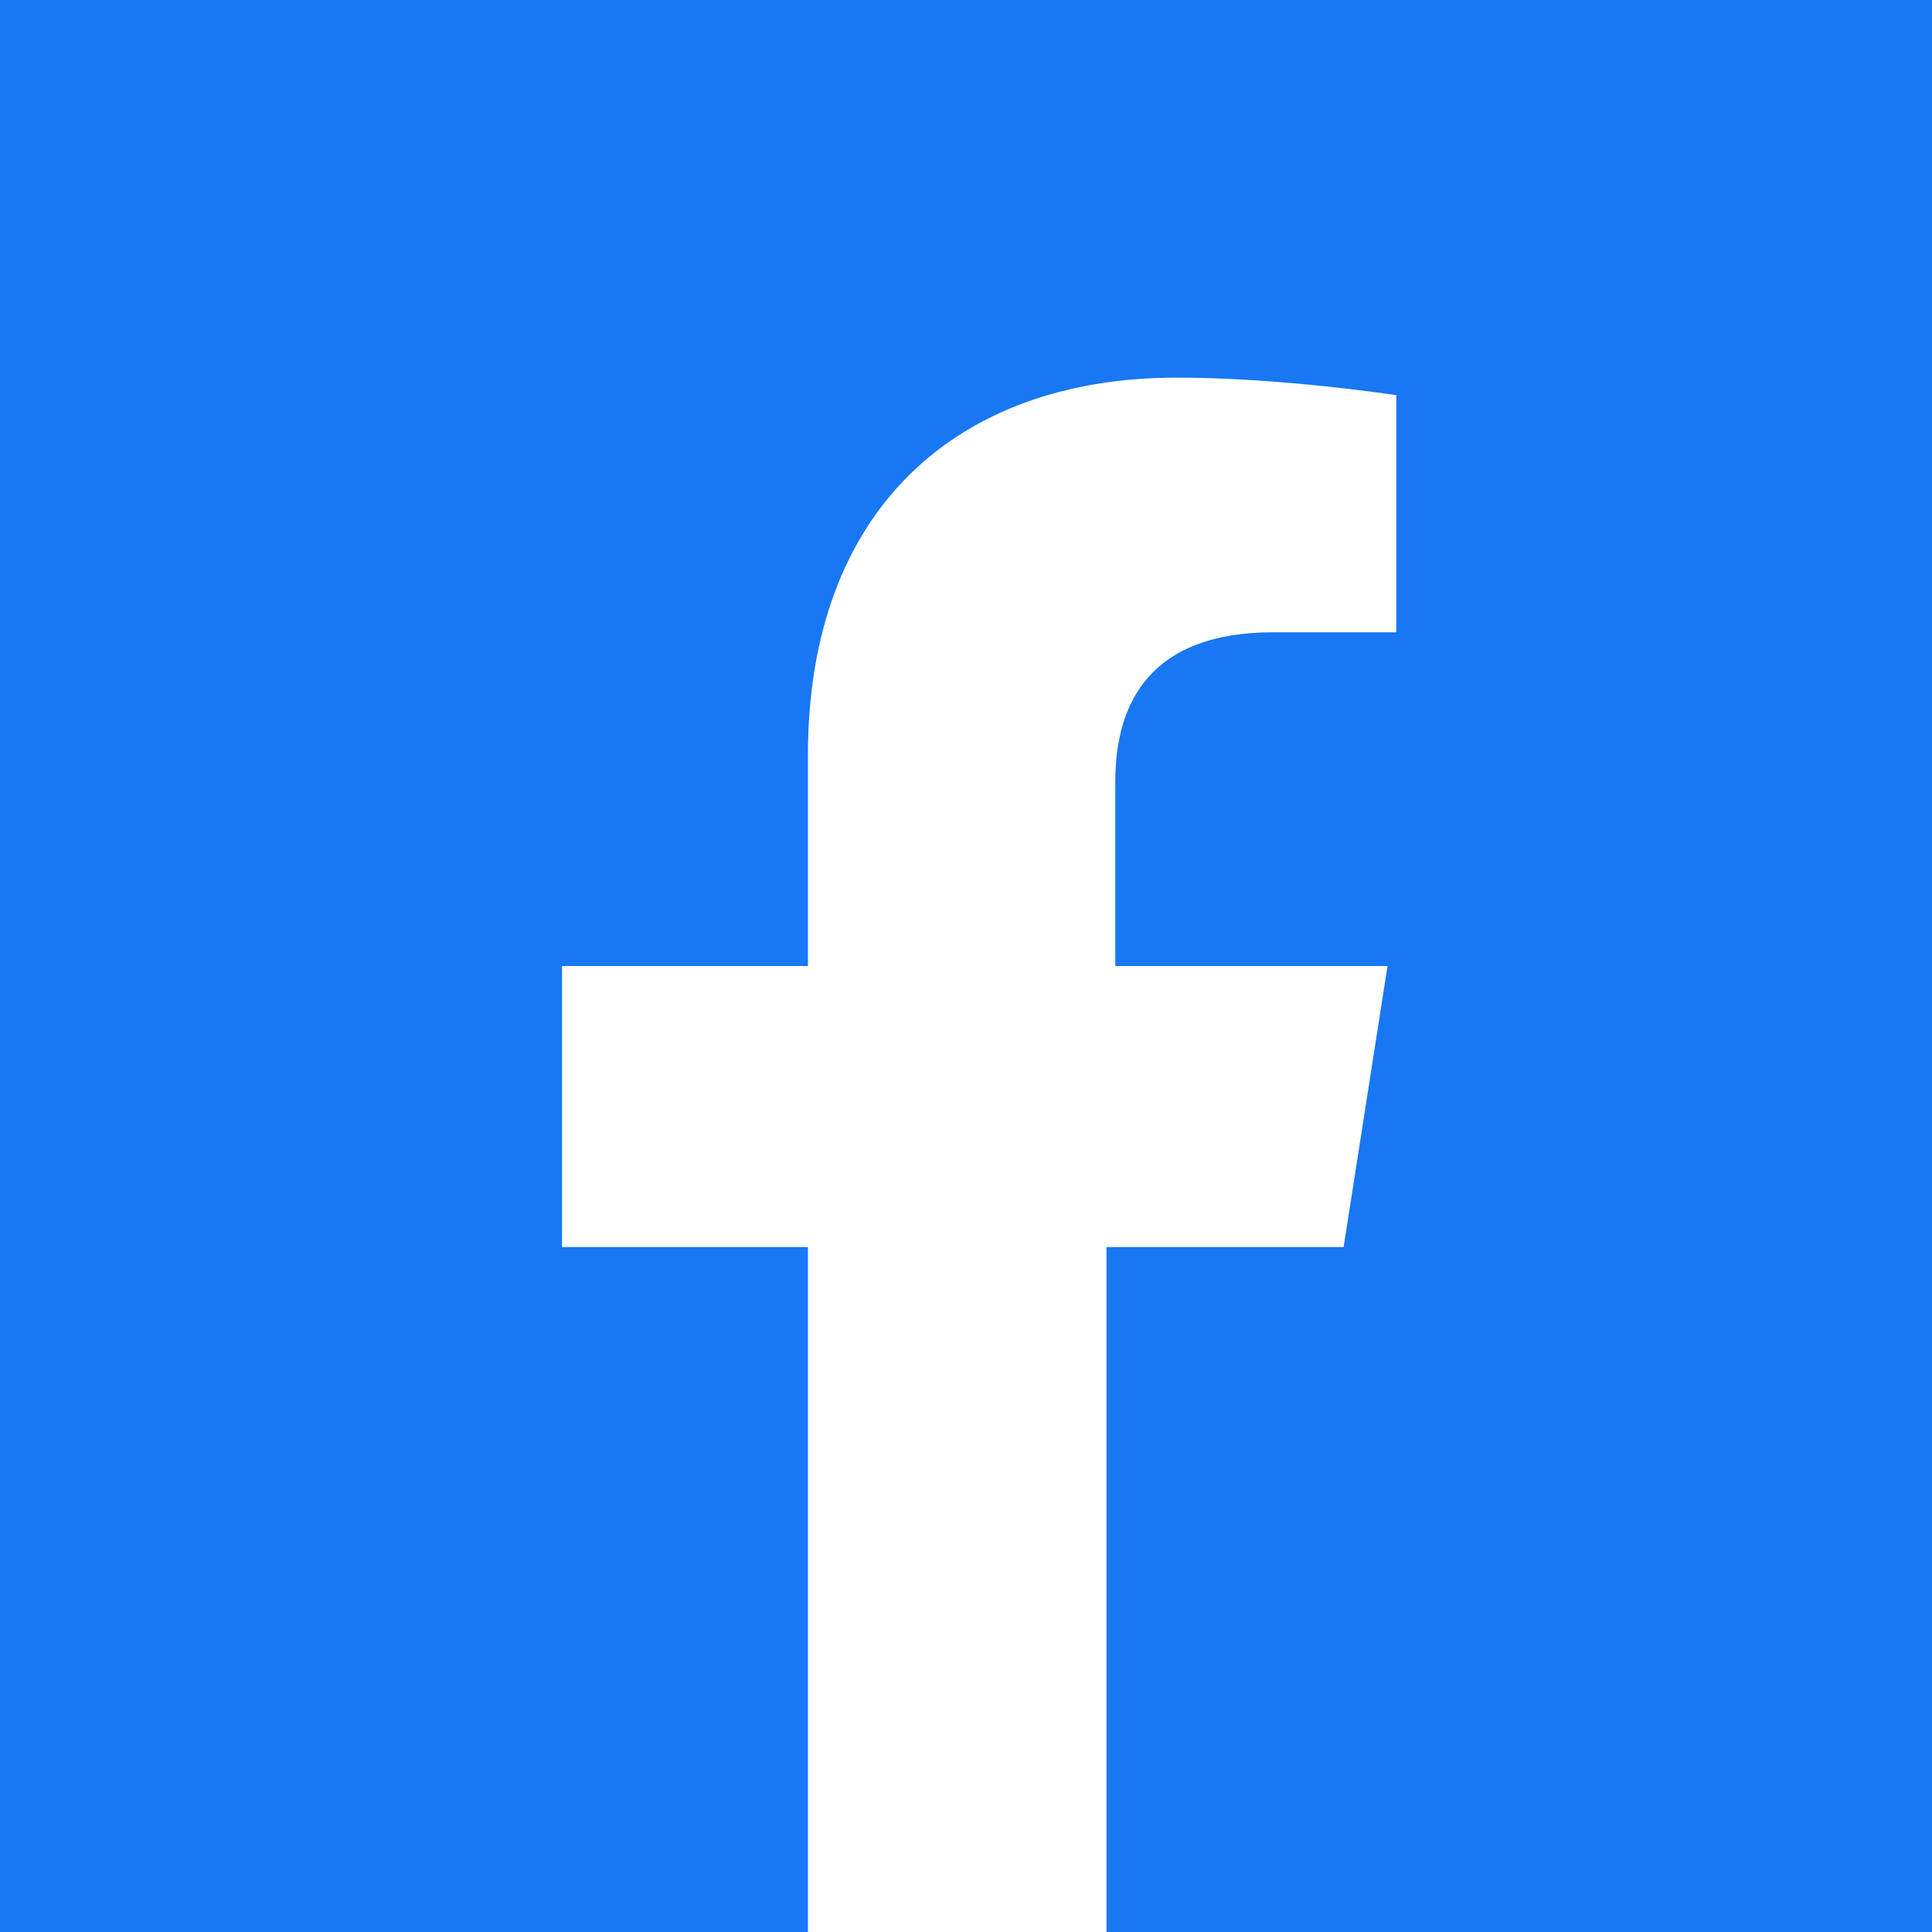 <?xml version="1.0" encoding="UTF-8"?>
<svg id="Layer_1" data-name="Layer 1" xmlns="http://www.w3.org/2000/svg" width="22" height="22" version="1.1" viewBox="0 0 22 22">
  <defs>
    <style>
      .cls-1 {
        fill: #1877f2;
      }

      .cls-1, .cls-2 {
        stroke-width: 0px;
      }

      .cls-2 {
        fill: #fff;
      }
    </style>
  </defs>
  <rect class="cls-1" width="22" height="22"/>
  <g>
    <path class="cls-1" d="M9.3,21.9v-7.7h-2.8v-3.2h2.8v-2.4c0-2.8,1.6-4.3,4.2-4.3s2.5.2,2.5.2v2.7h-1.4c-1.4,0-1.8.8-1.8,1.7v2.1h3.1l-.5,3.2h-2.6v7.7"/>
    <path class="cls-2" d="M15.3,14.2l.5-3.2h-3.1v-2.1c0-.9.4-1.7,1.8-1.7h1.4v-2.7s-1.3-.2-2.5-.2c-2.5,0-4.2,1.5-4.2,4.3v2.4h-2.8v3.2h2.8v7.8h3.4v-7.8h2.6Z"/>
  </g>
</svg>